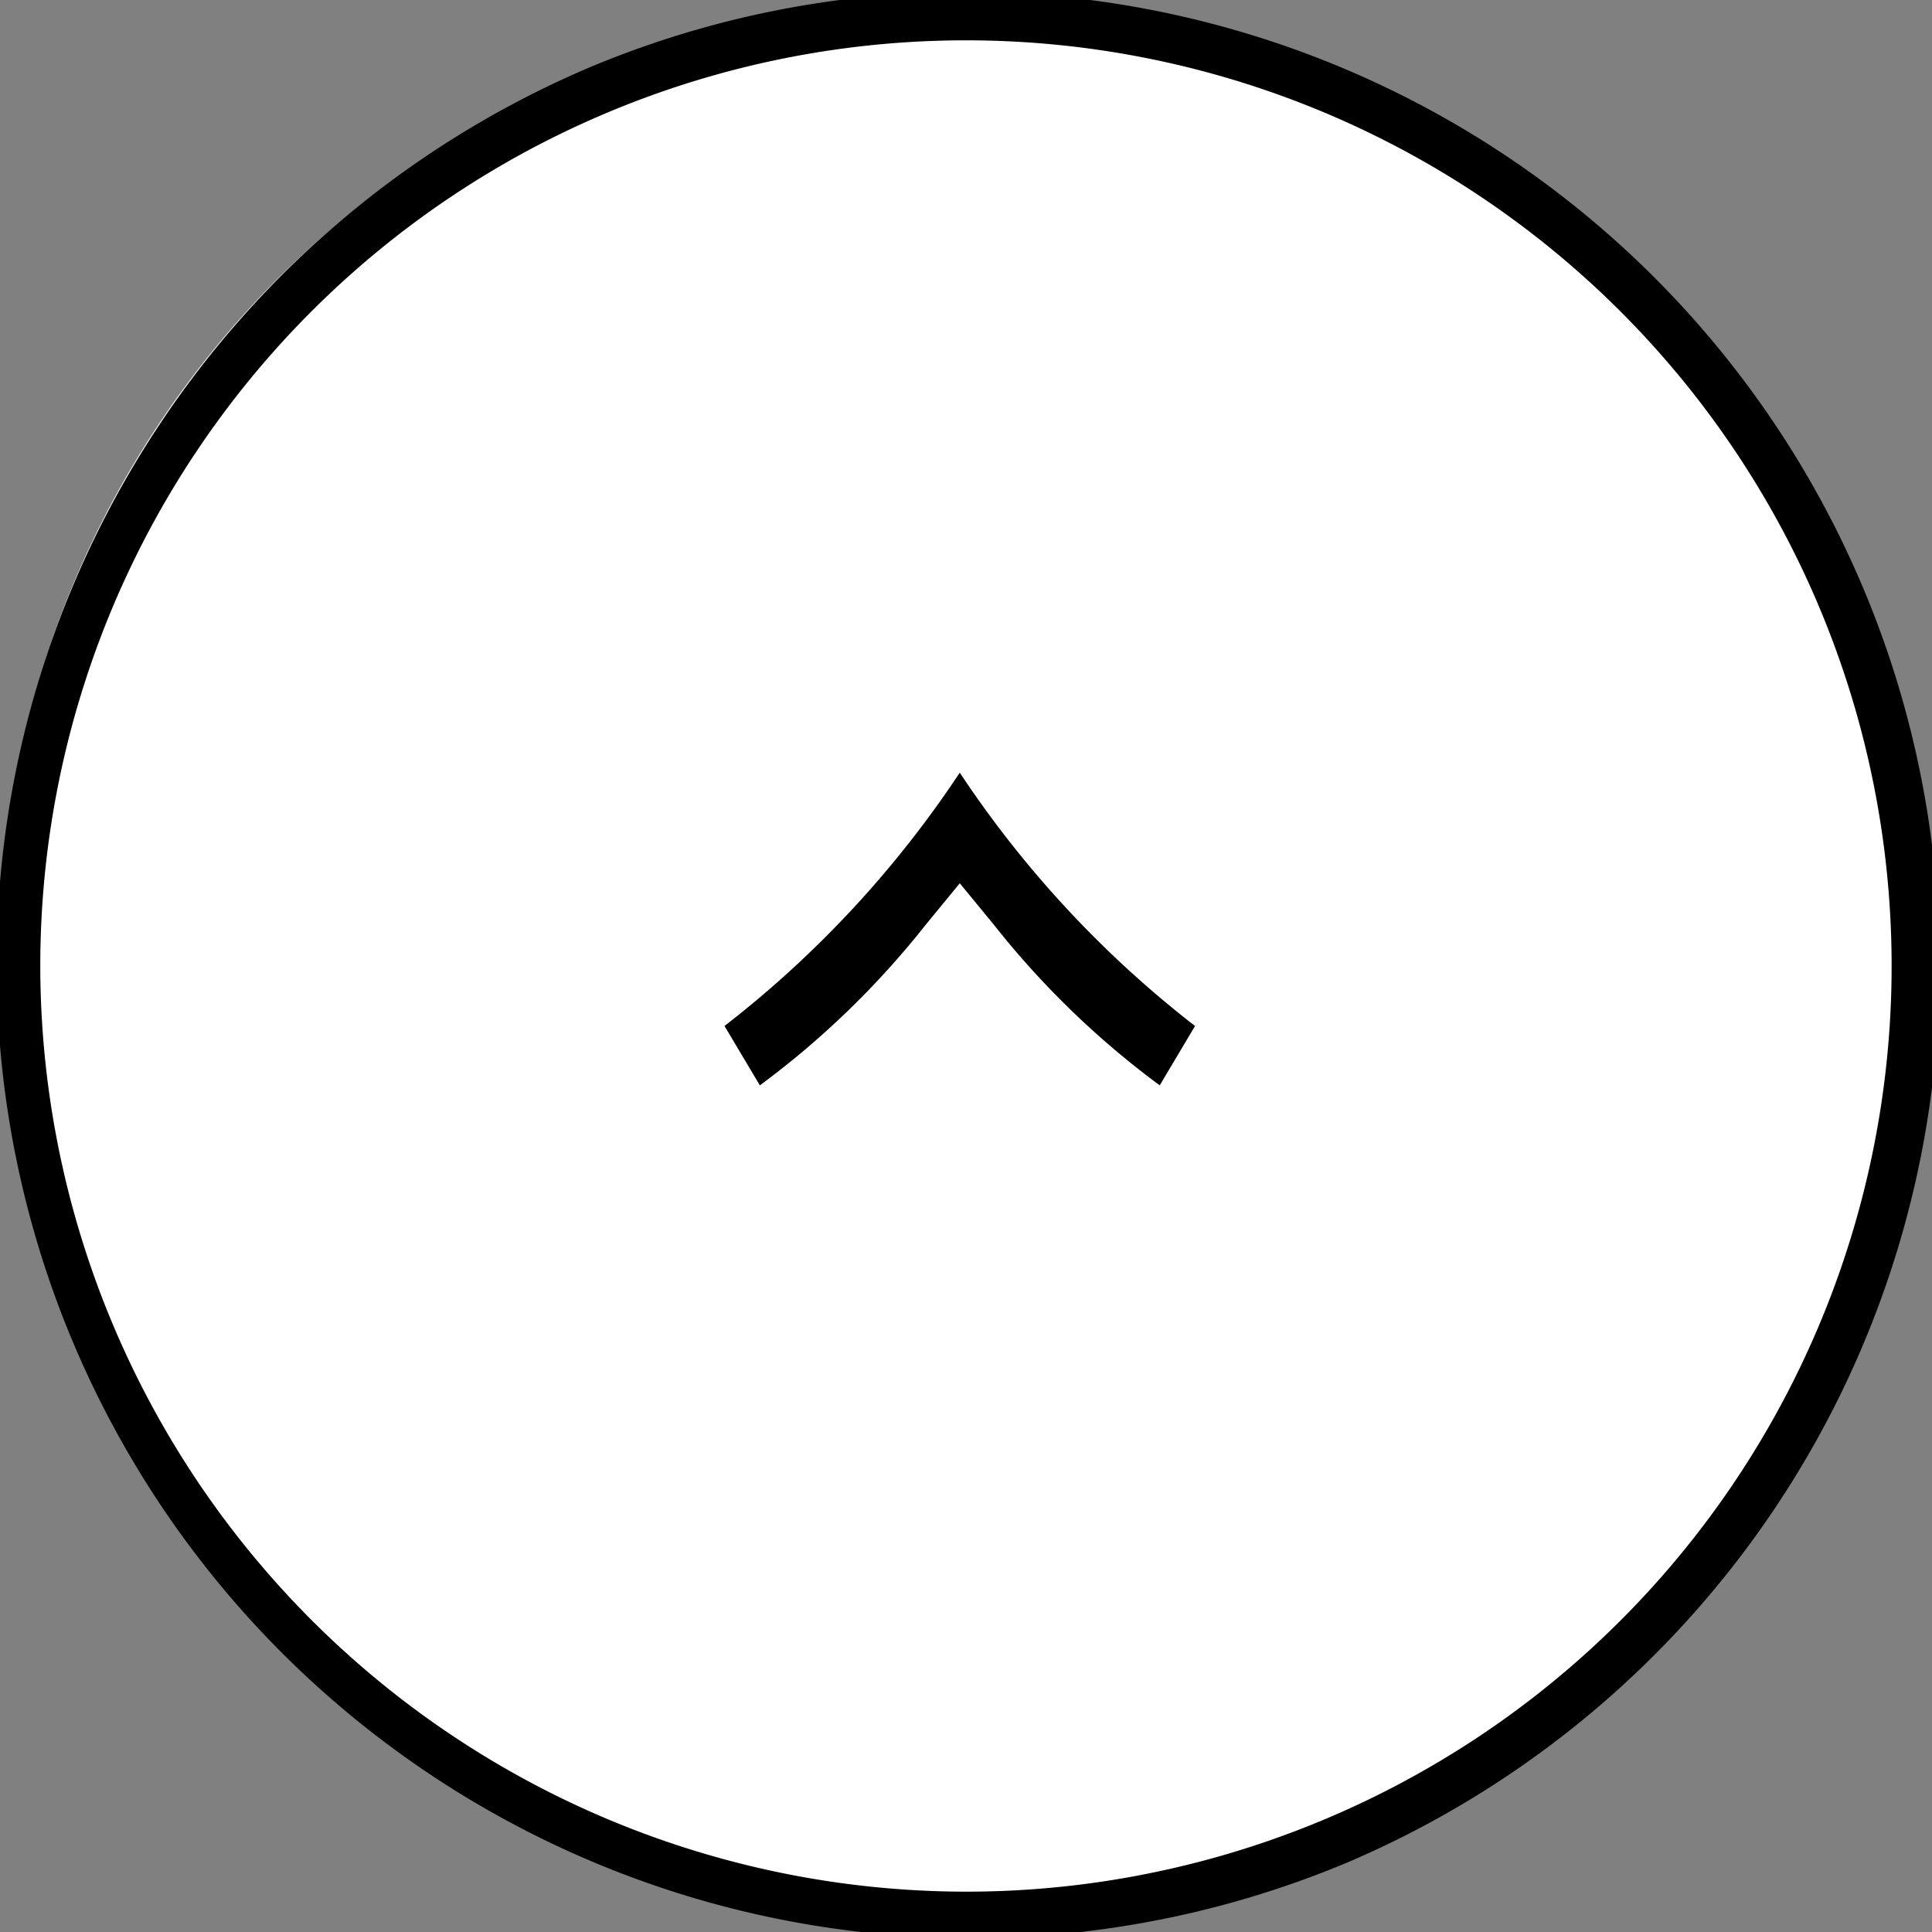 <svg xmlns="http://www.w3.org/2000/svg" xmlns:xlink="http://www.w3.org/1999/xlink" width="40" height="40" viewBox="0 0 40 40"><rect x="0" y="0" width="40" height="40" fill="#808080" stroke="none"/><defs><clipPath id="a"><rect width="40" height="40" transform="translate(0 0)" fill="none"/></clipPath></defs><g transform="translate(0 0)" clip-path="url(#a)"><path d="M39.832,20.165A19.666,19.666,0,1,1,20.166.5,19.665,19.665,0,0,1,39.832,20.165" transform="translate(-0.5 -0.5)" fill="#fff"/><path d="M20.166,0a20.171,20.171,0,0,1,7.85,38.746,20.171,20.171,0,0,1-15.7-37.161A20.041,20.041,0,0,1,20.166,0Zm0,39.331A19.165,19.165,0,1,0,1,20.165,19.187,19.187,0,0,0,20.166,39.331Z" transform="translate(-0.166 -0.166)"/><path d="M28.3,24.035l1.229-.732a21.984,21.984,0,0,0,5.245,4.871,22.011,22.011,0,0,0-5.245,4.871L28.3,32.314a17.992,17.992,0,0,1,3.319-3.429l.865-.711-.865-.71A18.012,18.012,0,0,1,28.3,24.035" transform="translate(-8.303 50.771) rotate(-90)"/></g></svg>